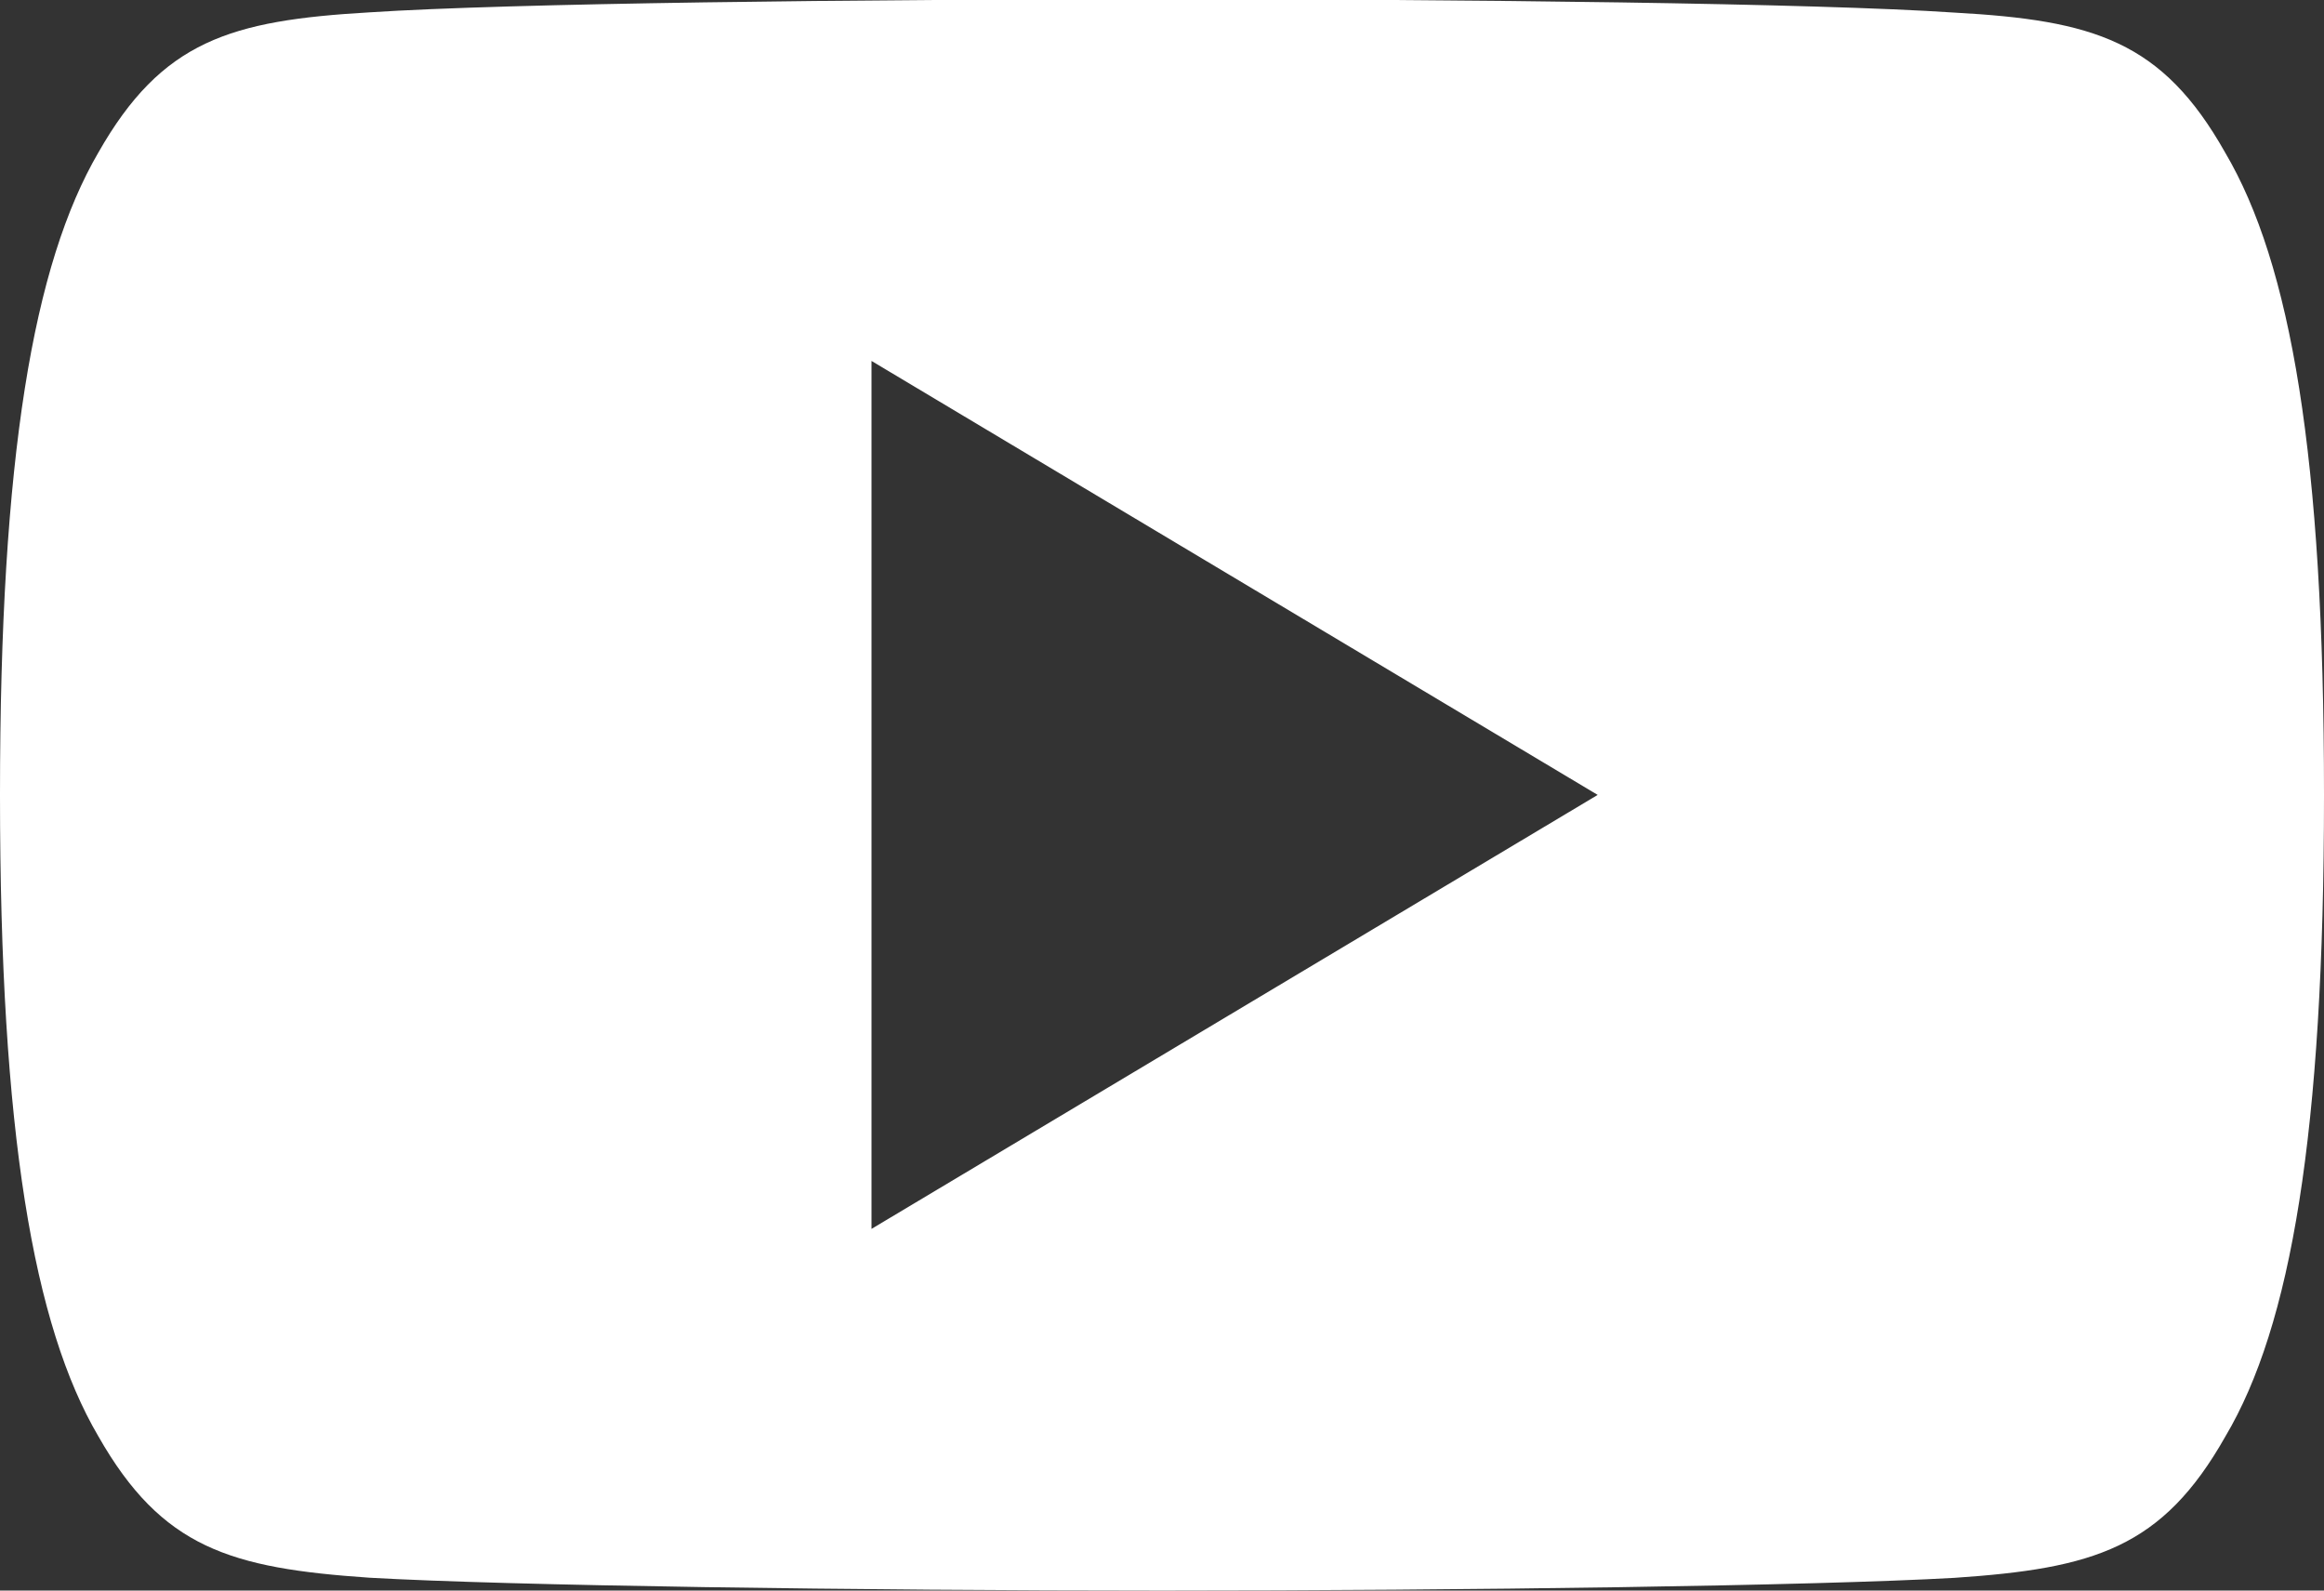 <svg xmlns="http://www.w3.org/2000/svg" width="19" height="13" viewBox="0 0 19 13"><rect x="0" y="0" width="19" height="13" fill="#333333" stroke="none"/><g><g><path fill="#fff" d="M19 6.495V6.504c0 2.753-.27 4.334-.806 5.236-.516.913-1.075 1.079-2.214 1.156-1.139.065-4 .104-6.478.104-2.483 0-5.345-.04-6.482-.105-1.137-.078-1.696-.243-2.216-1.156C.274 10.837 0 9.255 0 6.503v-.006-.004C0 3.73.273 2.158.804 1.247 1.324.333 1.884.167 3.02.101 4.157.026 7.019-.006 9.502-.006c2.479 0 5.34.032 6.477.109 1.139.063 1.698.231 2.213 1.144.537.911.808 2.482.808 5.248zm-5.938.002L7.125 2.95v7.094z"/></g></g></svg>